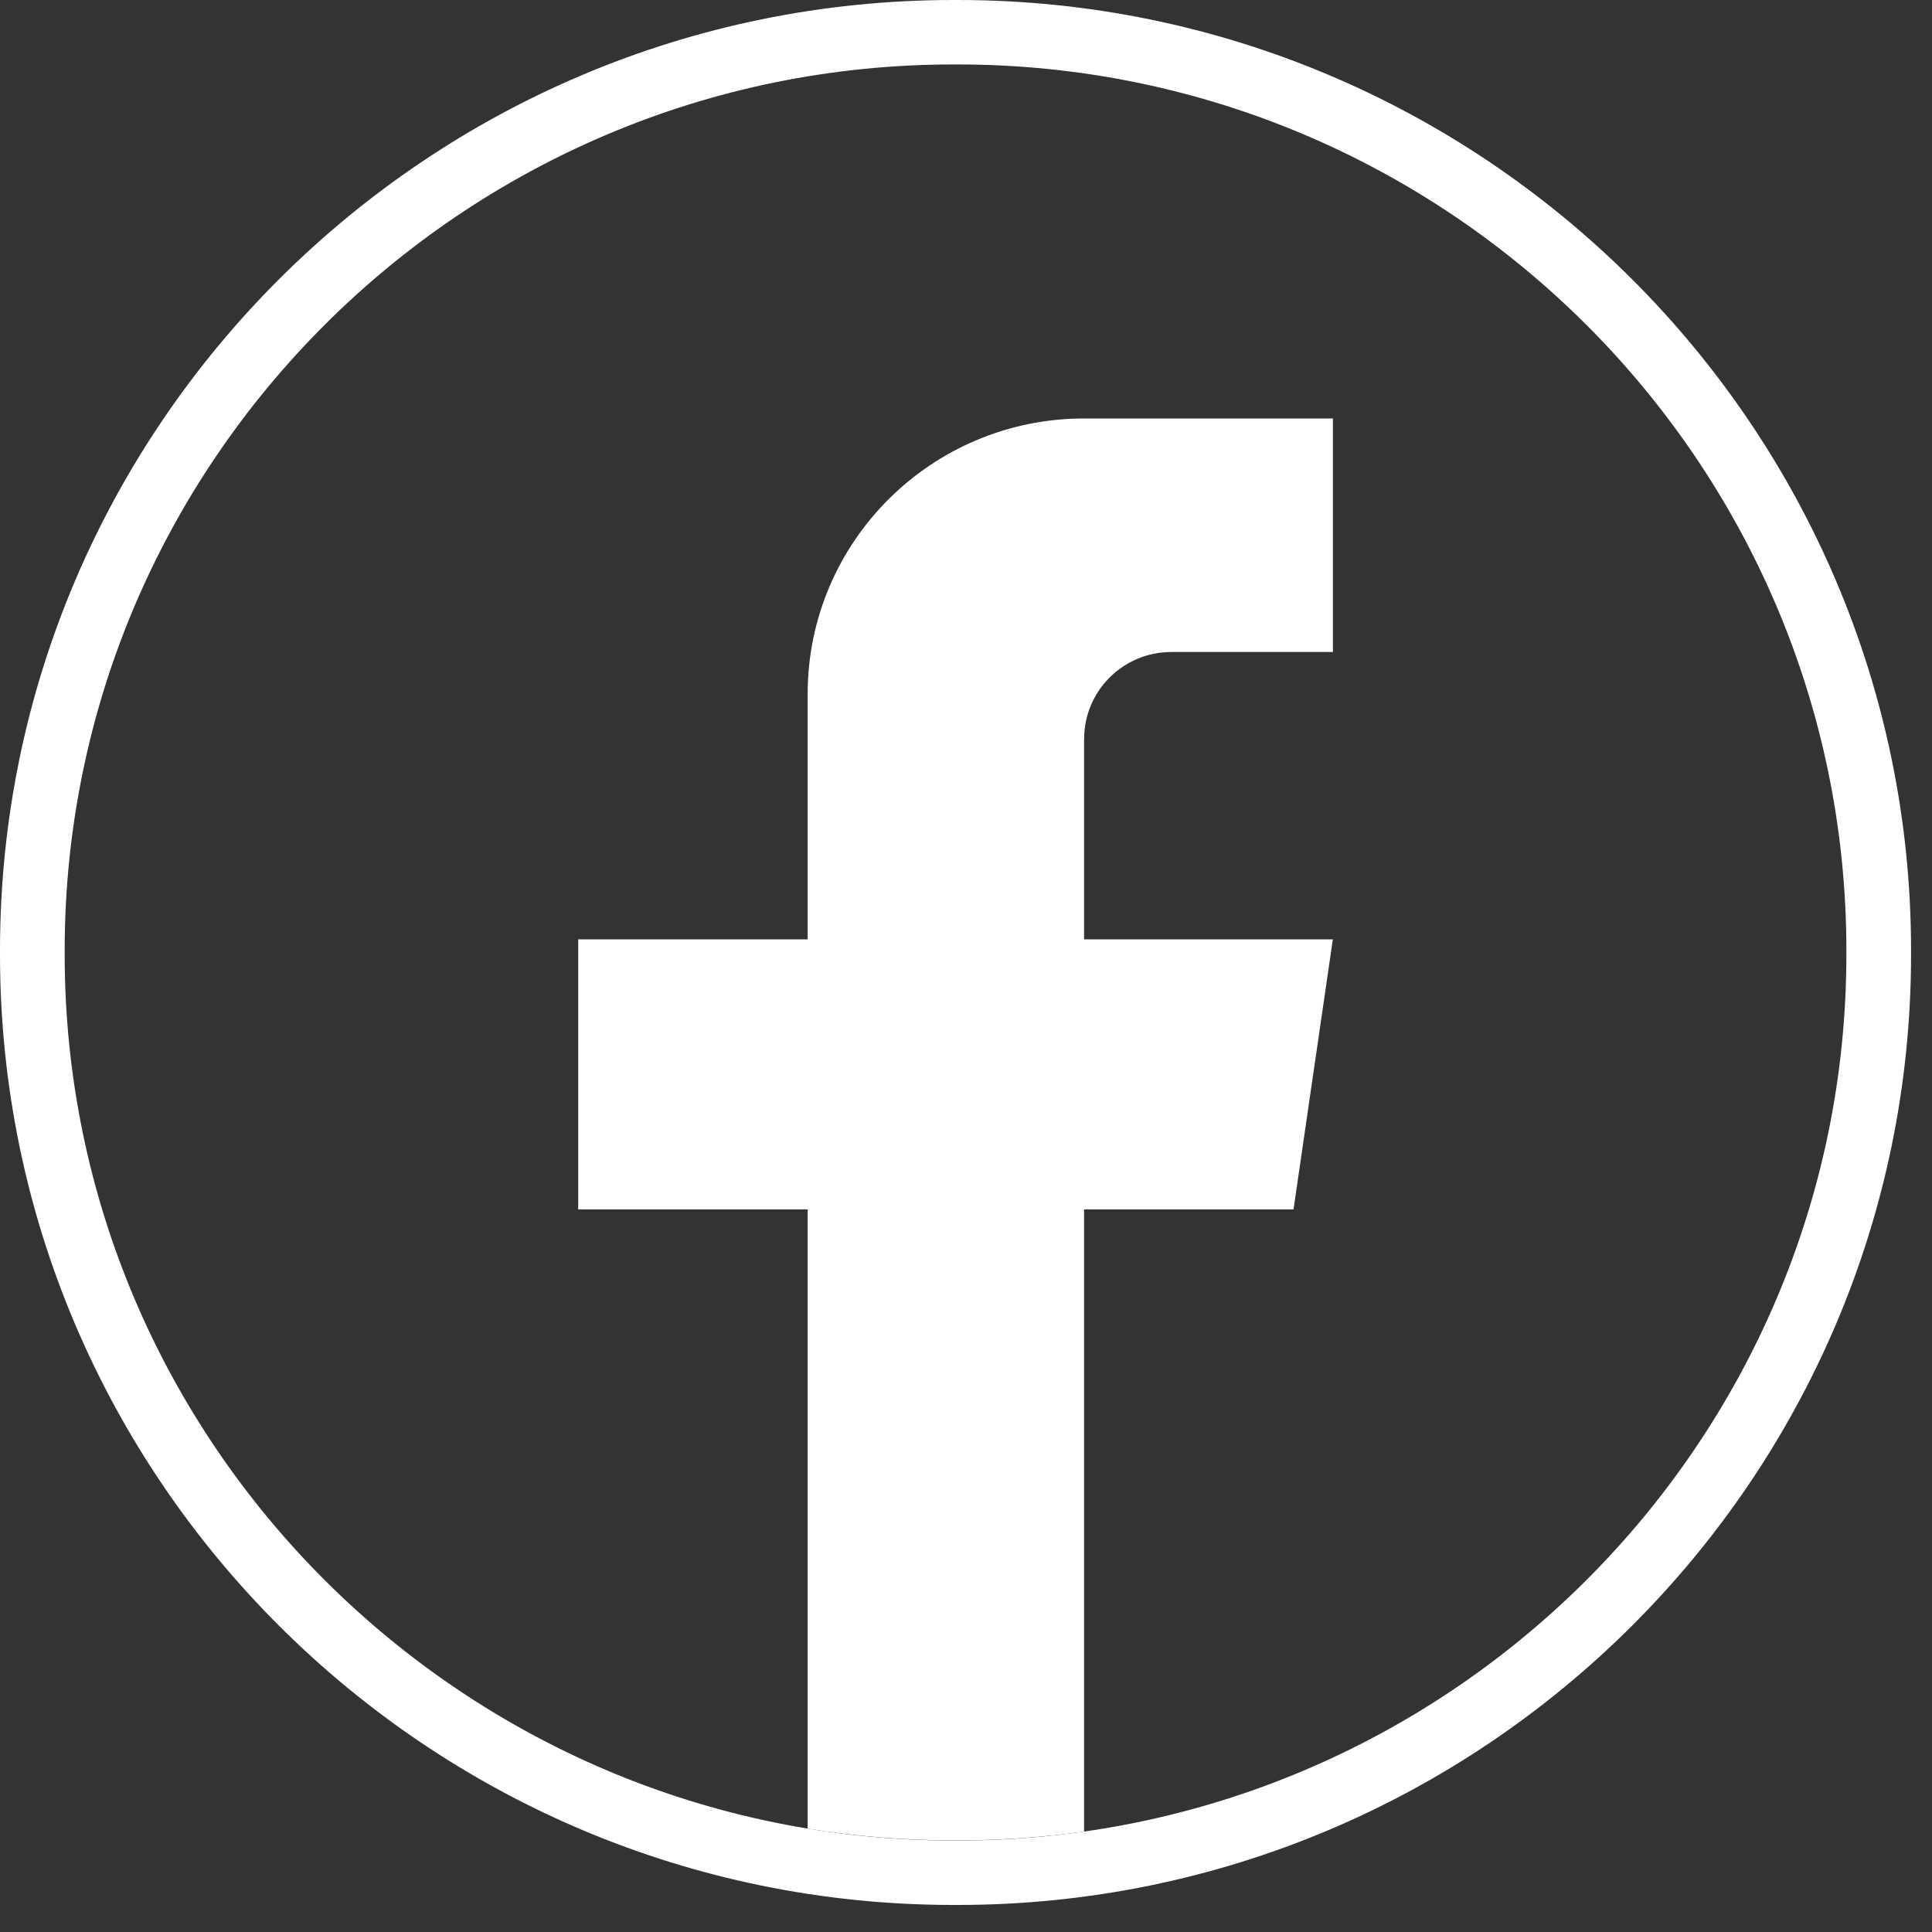 <?xml version="1.0" encoding="utf-8"?>
<svg xmlns="http://www.w3.org/2000/svg" fill="none" height="100%" overflow="visible" preserveAspectRatio="none" style="display: block;" viewBox="0 0 25 25" width="100%">
<rect x="0" y="0" width="25" height="25" fill="#333333" stroke="none"/>
<g id="Group">
<path d="M12.392 24.65H12.337C5.535 24.65 0 19.133 0 12.352L0 12.298C0 5.517 5.535 1.96695e-05 12.337 1.96695e-05L12.392 1.96695e-05C19.195 1.96695e-05 24.729 5.517 24.729 12.298V12.352C24.729 19.133 19.195 24.65 12.392 24.65ZM12.337 0.834C5.996 0.834 0.837 5.977 0.837 12.298V12.352C0.837 18.673 5.996 23.816 12.337 23.816H12.392C18.733 23.816 23.892 18.673 23.892 12.352V12.298C23.892 5.977 18.733 0.834 12.392 0.834H12.337Z" fill="white" id="Vector"/>
<path d="M14.028 9.561V12.155H17.247L16.738 15.65H14.028V23.701C13.485 23.776 12.929 23.815 12.365 23.815C11.714 23.815 11.074 23.763 10.451 23.663V15.65H7.482V12.155H10.451V8.981C10.451 7.012 12.053 5.415 14.029 5.415V5.417C14.035 5.417 14.04 5.415 14.046 5.415L17.248 5.415V8.437H15.156C14.534 8.437 14.029 8.94 14.029 9.56L14.028 9.561Z" fill="white" id="Vector_2"/>
</g>
</svg>